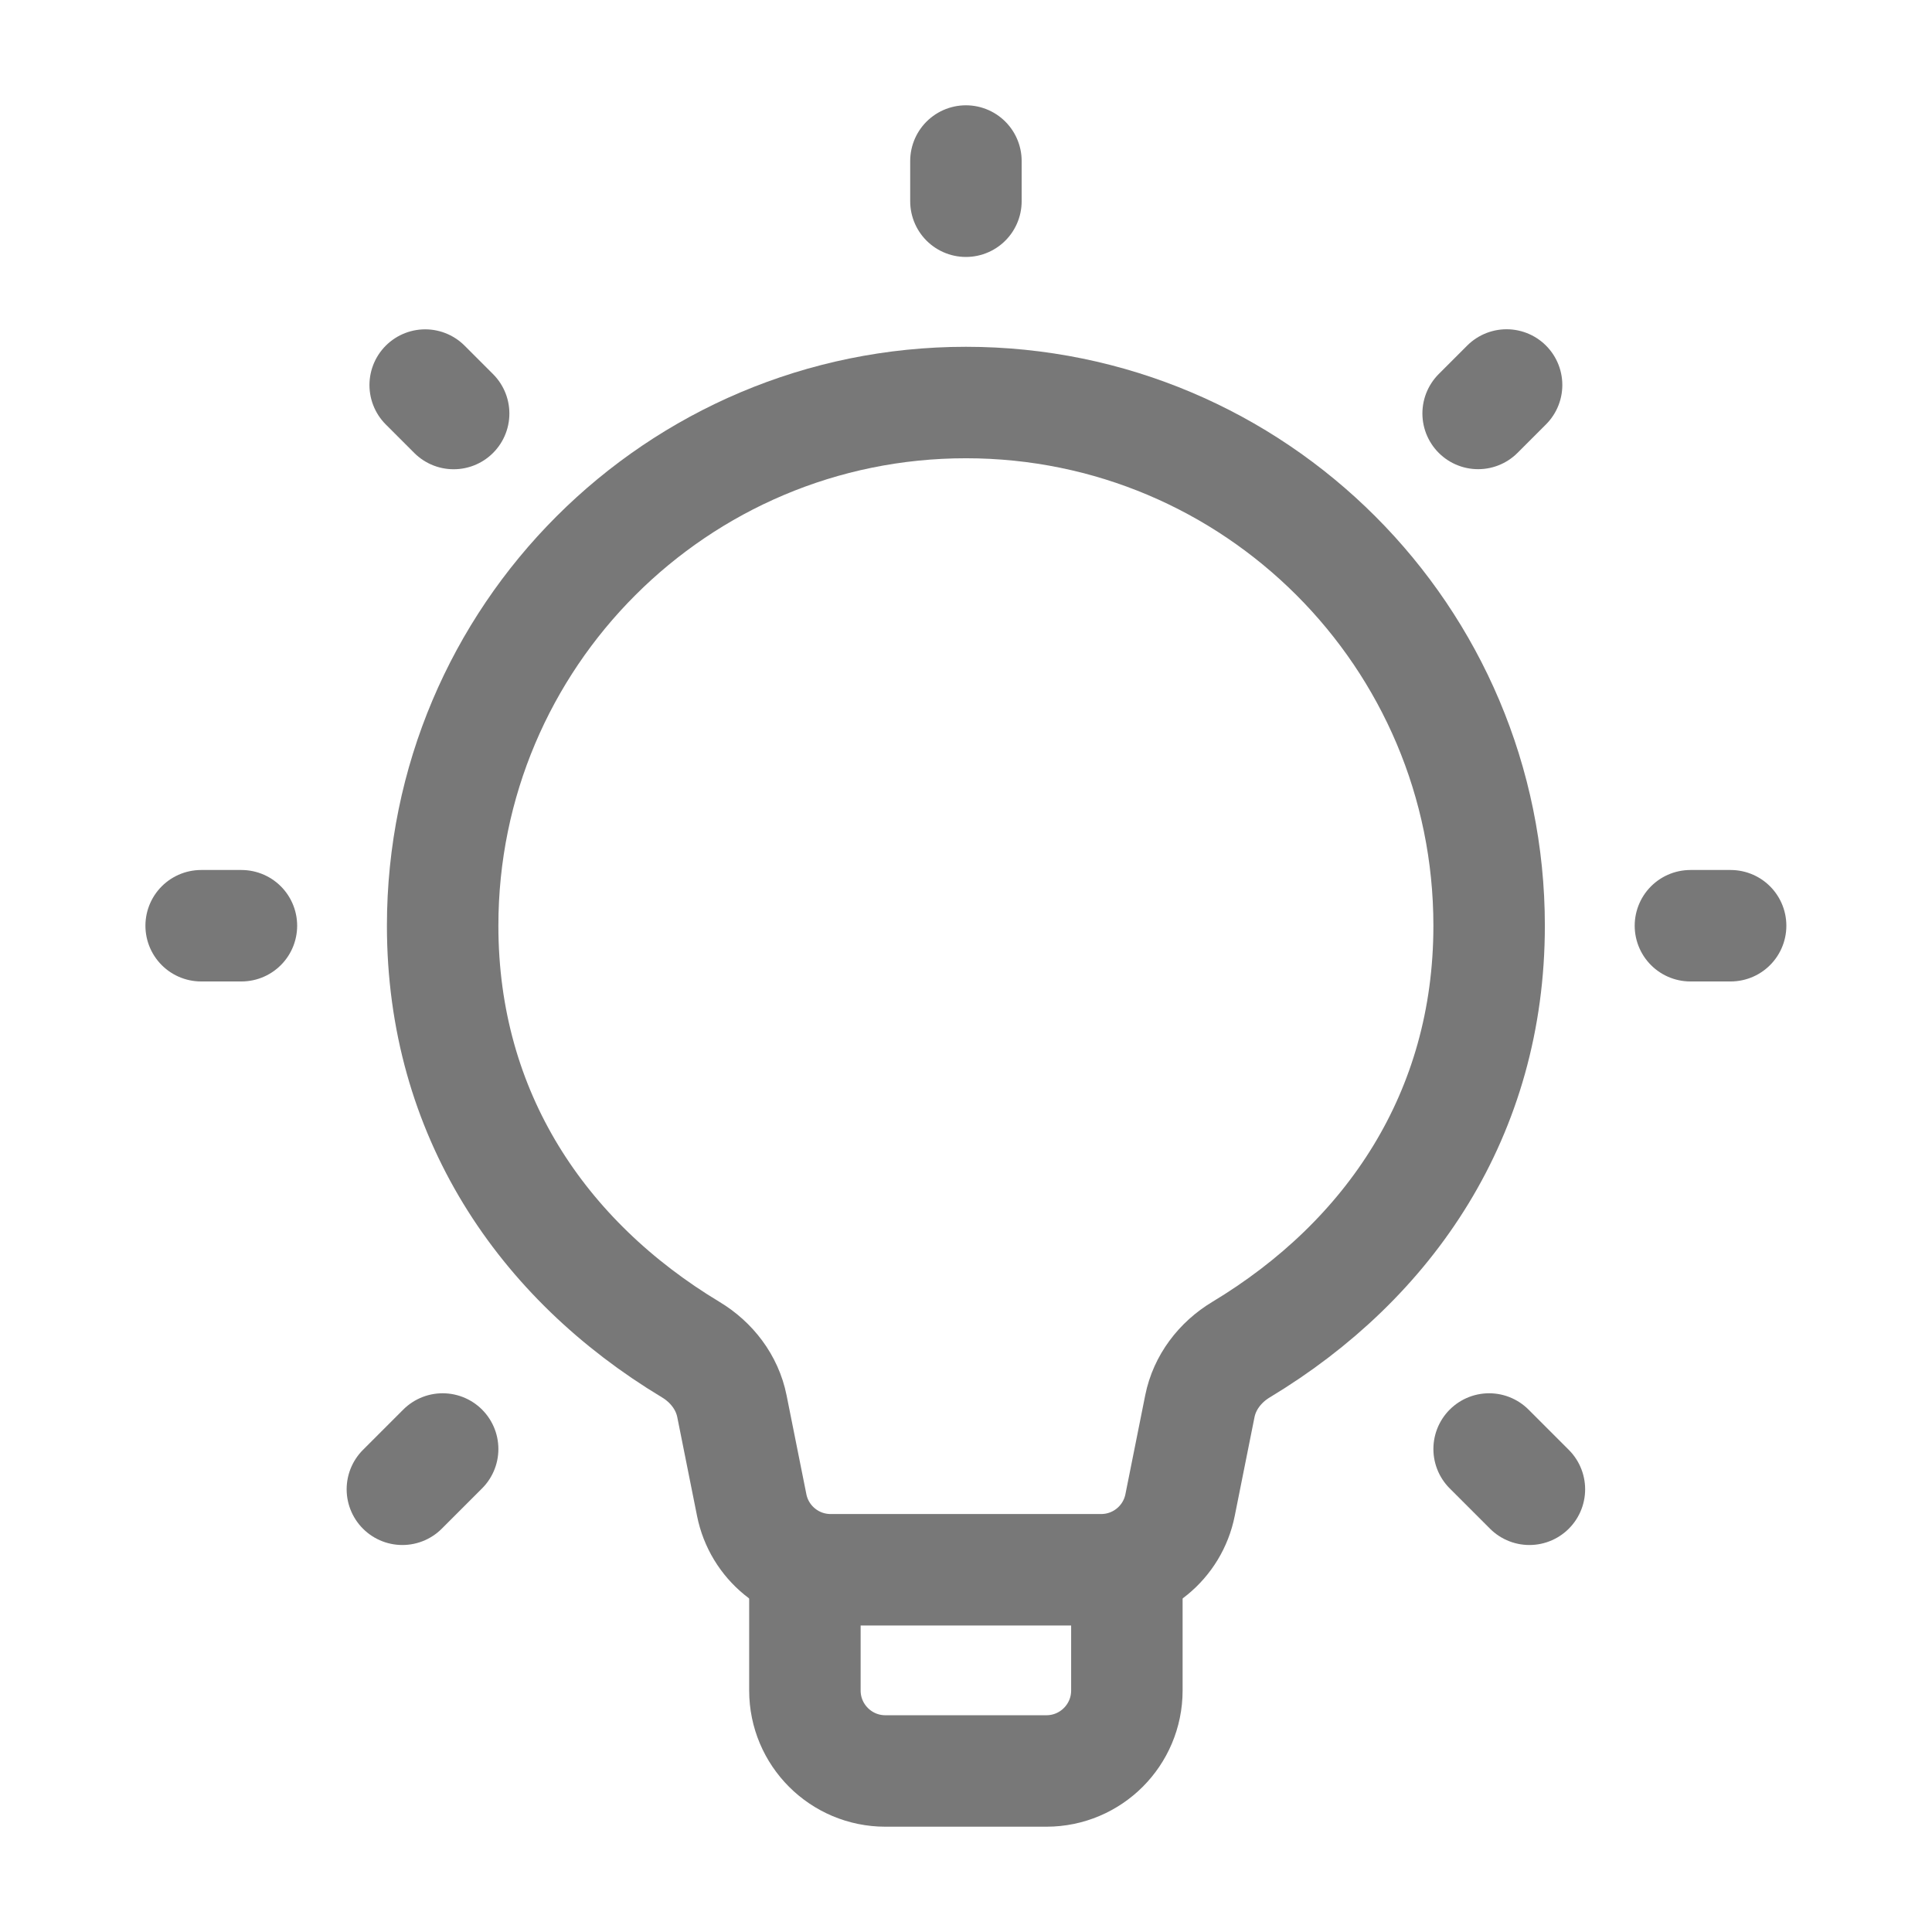 <svg width="26" height="26" viewBox="0 0 26 26" fill="none" xmlns="http://www.w3.org/2000/svg">
<path d="M16.147 18.925C16.211 18.604 16.42 18.332 16.701 18.163C18.705 16.956 20.04 14.989 20.04 12.458C20.04 8.569 16.888 5.417 12.999 5.417C9.11 5.417 5.957 8.569 5.957 12.458C5.957 14.989 7.292 16.956 9.296 18.163C9.577 18.332 9.786 18.604 9.85 18.925L10.116 20.254C10.217 20.761 10.662 21.125 11.178 21.125H14.819C15.335 21.125 15.78 20.761 15.881 20.254L16.147 18.925Z" stroke="#787878" stroke-width="1.5" stroke-linejoin="round"/>
<path d="M22.749 12.458H23.29M2.707 12.458H3.249M19.892 5.564L20.275 5.181M5.415 20.042L5.957 19.5M20.04 19.5L20.582 20.042M5.722 5.182L6.105 5.565M12.999 2.708V2.167" stroke="#787878" stroke-width="1.5" stroke-linecap="round" stroke-linejoin="round"/>
<path d="M15.165 21.125V22.75C15.165 23.348 14.68 23.833 14.082 23.833H11.915C11.317 23.833 10.832 23.348 10.832 22.75V21.125" stroke="#787878" stroke-width="1.5" stroke-linejoin="round"/>
</svg>
